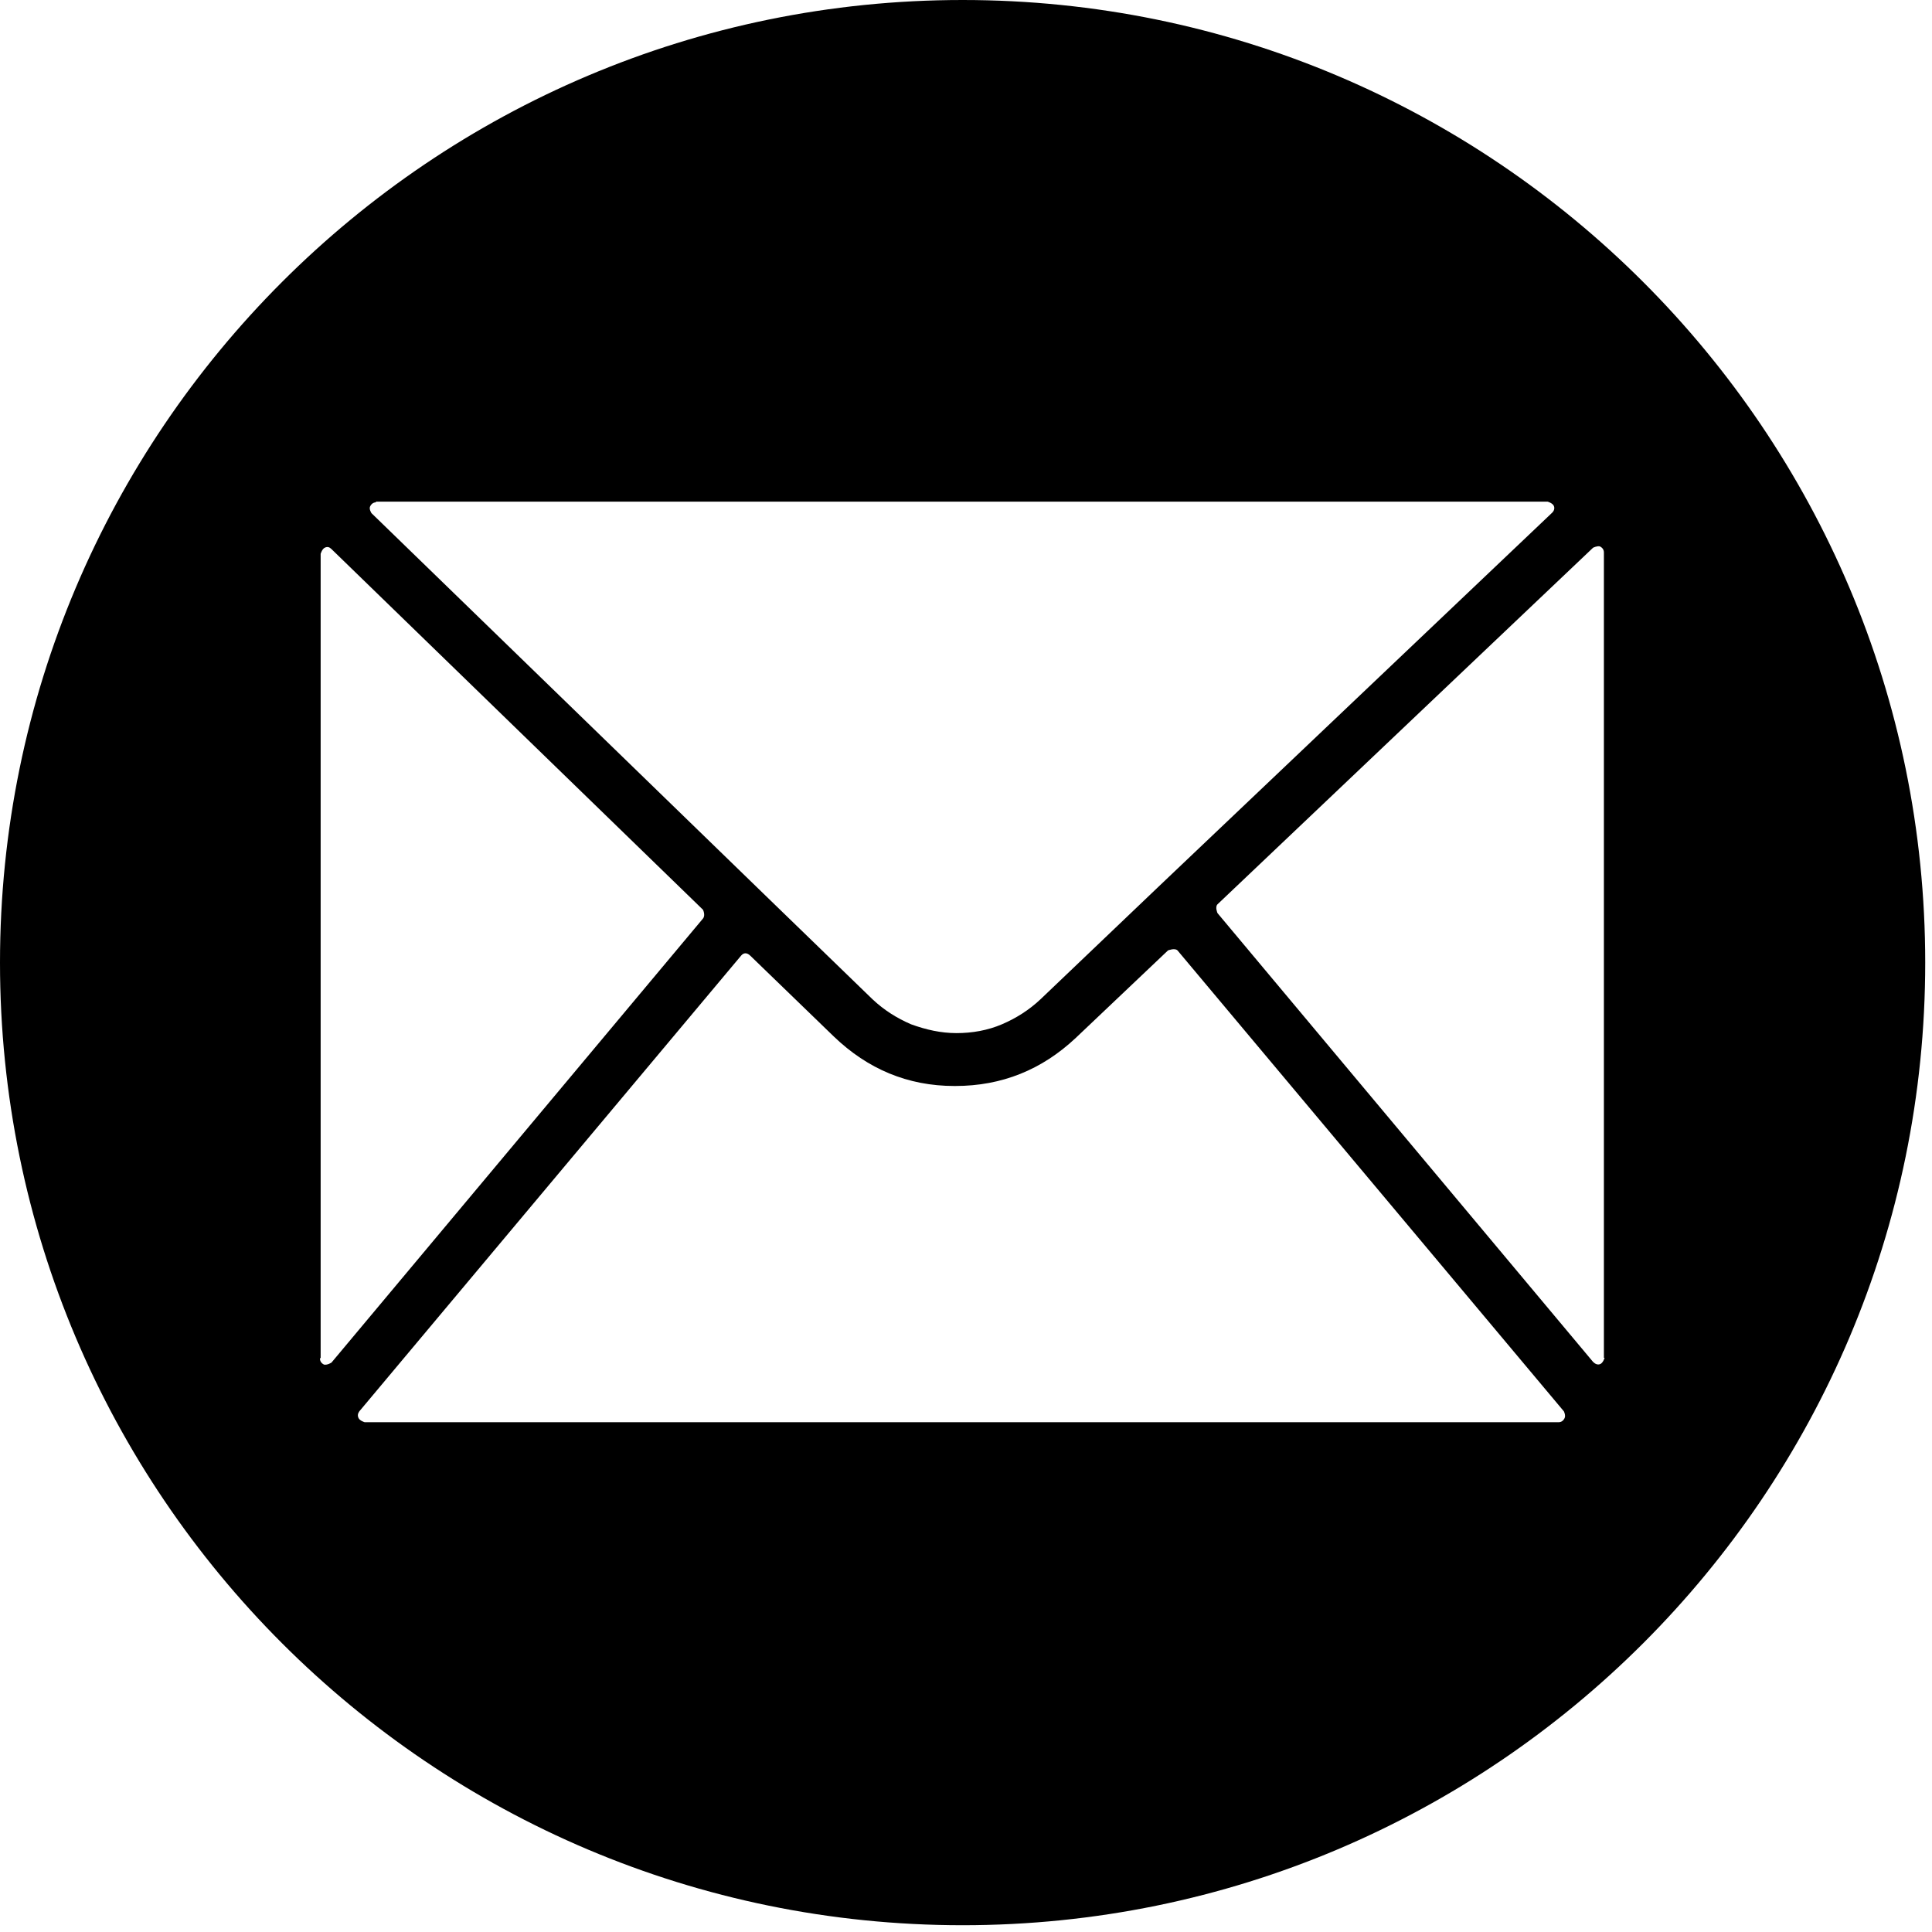 <?xml version="1.0" encoding="UTF-8"?>
<svg xmlns="http://www.w3.org/2000/svg" xmlns:xlink="http://www.w3.org/1999/xlink" viewBox="0 0 28.5 28.5">
  <g fill="#000000">
    <path d="M23.67,20.03s-.02,.07-.06,.09c-.04,.02-.08,0-.11-.03l-5.54-6.62s-.04-.09,0-.13l5.54-5.26s.06-.03,.1-.02c.04,.02,.06,.05,.06,.09v11.88Zm-.66,.95H5.38s-.07-.02-.09-.06-.01-.07,.01-.1l5.63-6.72c.04-.05,.09-.05,.14,0l1.23,1.19c.5,.48,1.09,.73,1.78,.73h.01c.69,0,1.28-.24,1.78-.71l1.36-1.29s.1-.04,.14,0l5.7,6.8s.03,.06,.01,.1c-.02,.04-.05,.06-.09,.06Zm-18.28-.95V8.17s.02-.07,.06-.09c.04-.02,.07-.01,.1,.02l5.48,5.32s.04,.08,0,.13l-5.48,6.55s-.06,.04-.11,.03c-.04-.02-.06-.05-.06-.09Zm.81-12.63H22.83s.07,.02,.09,.06c.02,.04,0,.08-.02,.1l-5.81,5.52h0s-1.74,1.66-1.74,1.66c-.17,.16-.36,.28-.57,.37s-.44,.13-.67,.13c-.23,0-.45-.05-.67-.13-.21-.09-.4-.21-.57-.37l-1.61-1.56s0,0,0,0L5.48,7.57s-.04-.06-.02-.1c.02-.04,.05-.06,.09-.06ZM14.2,0C6.36,0,0,6.36,0,14.2s6.36,14.2,14.2,14.2,14.2-6.36,14.2-14.2S22.04,0,14.2,0Z"/>
  </g>
</svg>